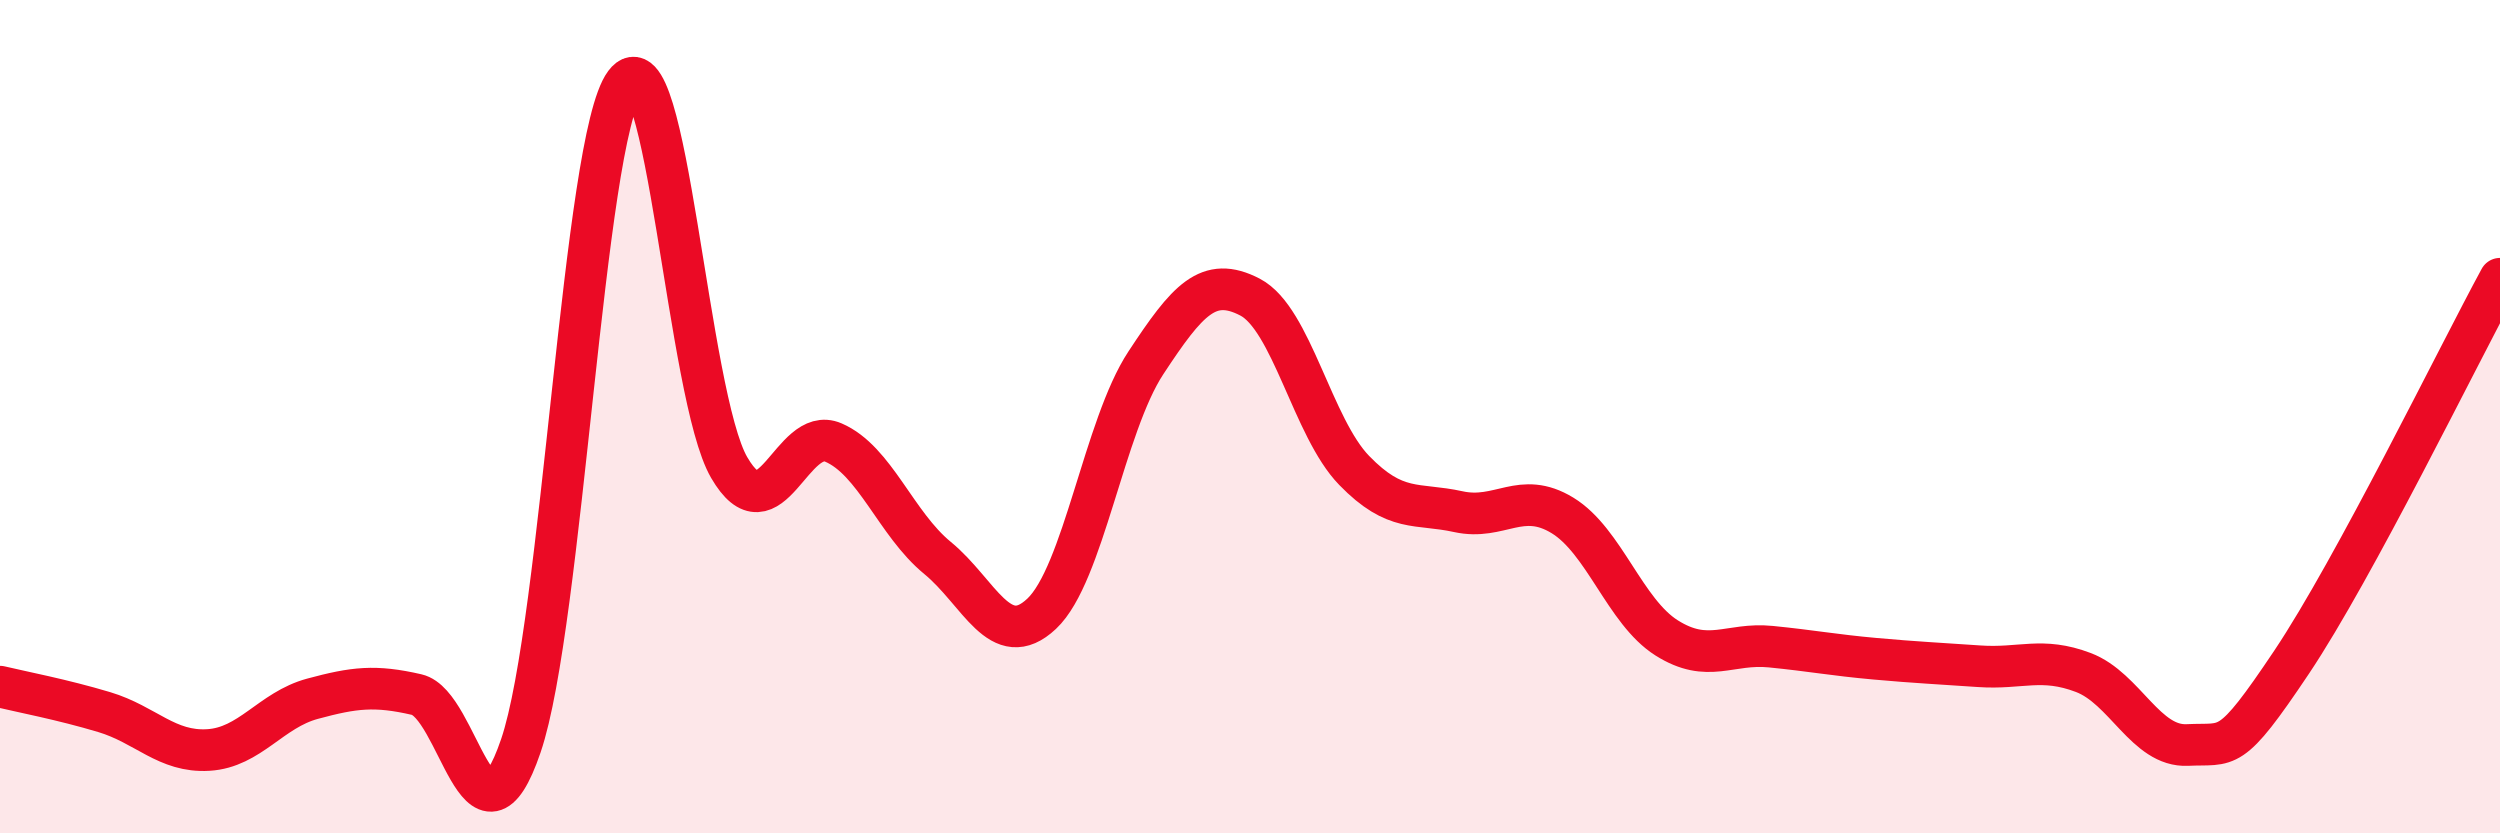 
    <svg width="60" height="20" viewBox="0 0 60 20" xmlns="http://www.w3.org/2000/svg">
      <path
        d="M 0,16.48 C 0.5,16.6 1.5,16.79 2.5,17.09 C 3.5,17.39 4,18.06 5,18 C 6,17.94 6.5,17.04 7.5,16.77 C 8.5,16.5 9,16.44 10,16.67 C 11,16.9 11.5,20.83 12.5,17.9 C 13.5,14.97 14,3.34 15,2 C 16,0.66 16.5,9.5 17.5,11.22 C 18.5,12.94 19,10.19 20,10.62 C 21,11.05 21.5,12.57 22.5,13.39 C 23.5,14.21 24,15.67 25,14.73 C 26,13.79 26.5,10.23 27.5,8.71 C 28.5,7.19 29,6.61 30,7.13 C 31,7.65 31.5,10.26 32.5,11.29 C 33.5,12.32 34,12.06 35,12.28 C 36,12.5 36.5,11.76 37.5,12.37 C 38.5,12.98 39,14.68 40,15.31 C 41,15.94 41.5,15.42 42.5,15.52 C 43.5,15.62 44,15.72 45,15.81 C 46,15.9 46.5,15.92 47.5,15.99 C 48.5,16.06 49,15.76 50,16.14 C 51,16.52 51.5,17.93 52.5,17.88 C 53.5,17.83 53.5,18.13 55,15.89 C 56.5,13.65 59,8.53 60,6.69L60 20L0 20Z"
        fill="#EB0A25"
        opacity="0.1"
        stroke-linecap="round"
        stroke-linejoin="round"
      />
      <path
        d="M 0,16.48 C 0.5,16.6 1.5,16.79 2.5,17.09 C 3.5,17.39 4,18.06 5,18 C 6,17.94 6.5,17.04 7.5,16.77 C 8.5,16.5 9,16.44 10,16.67 C 11,16.9 11.5,20.83 12.5,17.9 C 13.5,14.97 14,3.34 15,2 C 16,0.66 16.5,9.5 17.5,11.22 C 18.5,12.94 19,10.19 20,10.62 C 21,11.05 21.5,12.57 22.5,13.39 C 23.5,14.21 24,15.67 25,14.73 C 26,13.79 26.5,10.23 27.5,8.71 C 28.5,7.19 29,6.61 30,7.13 C 31,7.65 31.5,10.26 32.5,11.29 C 33.5,12.32 34,12.06 35,12.28 C 36,12.5 36.5,11.76 37.5,12.37 C 38.5,12.98 39,14.68 40,15.31 C 41,15.94 41.5,15.42 42.5,15.52 C 43.5,15.62 44,15.72 45,15.81 C 46,15.9 46.5,15.92 47.5,15.99 C 48.5,16.06 49,15.76 50,16.14 C 51,16.52 51.5,17.93 52.5,17.88 C 53.5,17.83 53.5,18.13 55,15.89 C 56.5,13.65 59,8.53 60,6.69"
        stroke="#EB0A25"
        stroke-width="1"
        fill="none"
        stroke-linecap="round"
        stroke-linejoin="round"
      />
    </svg>
  